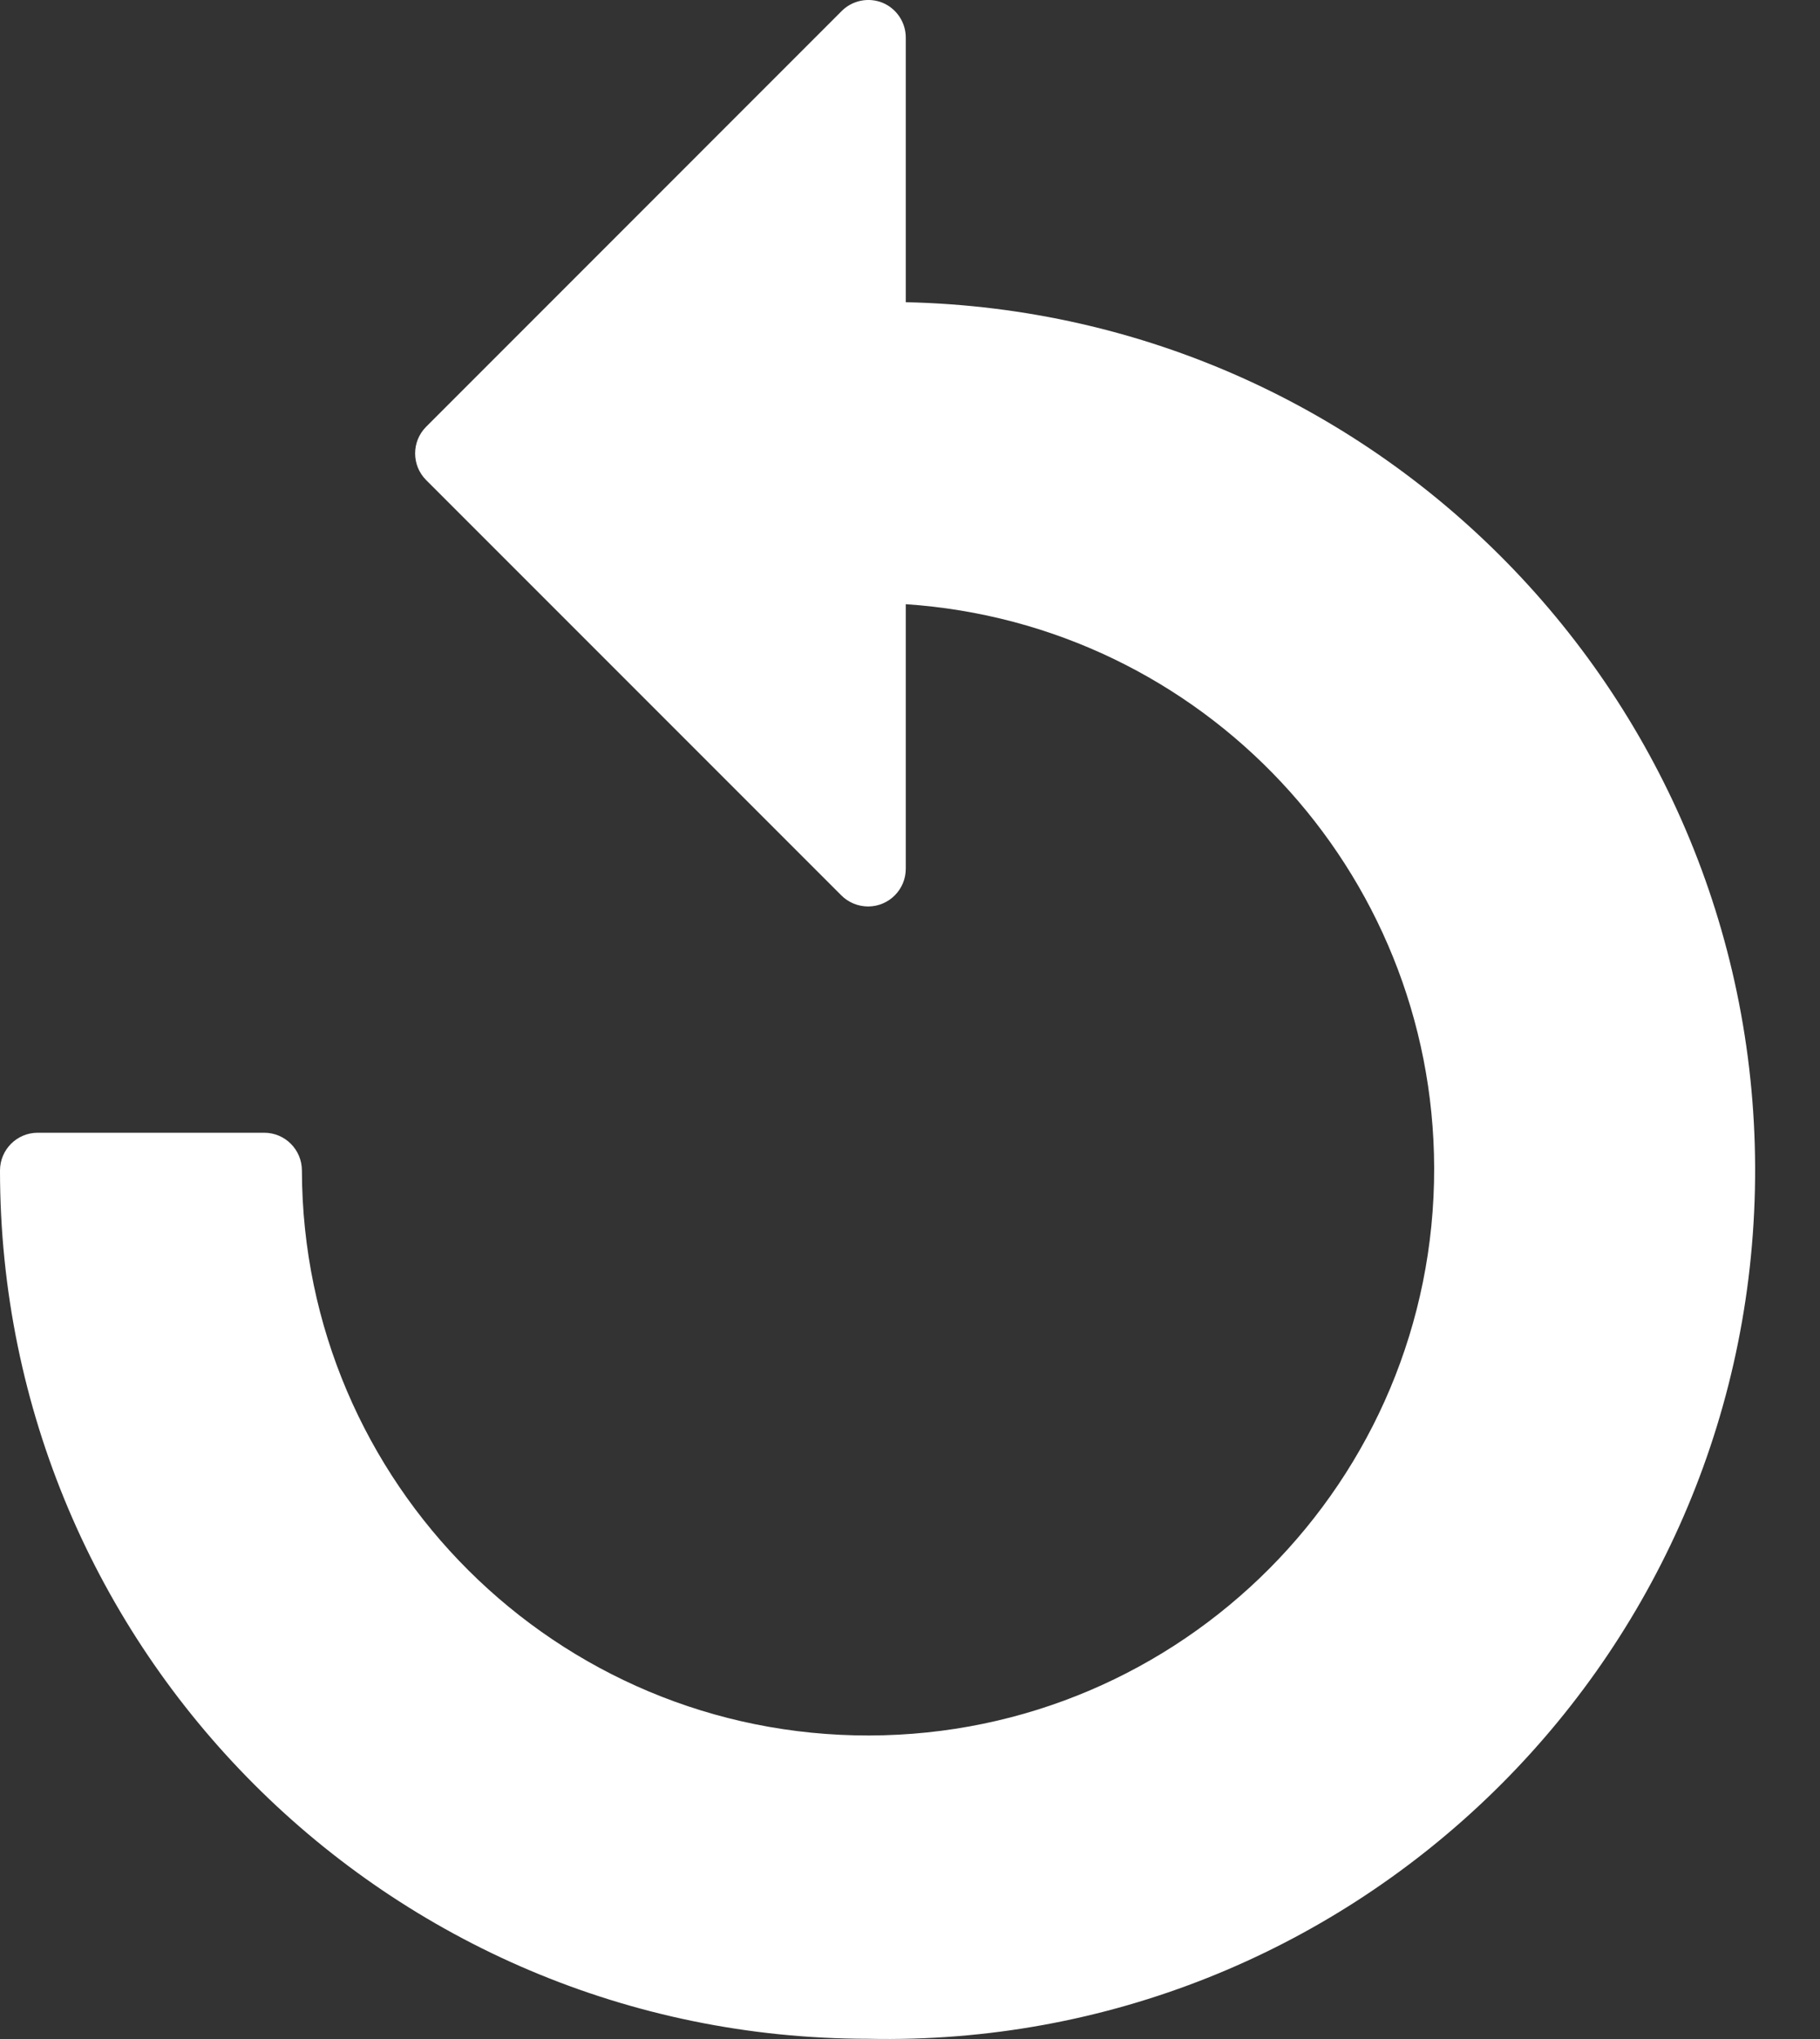<svg width="25" height="28" viewBox="0 0 25 28" fill="none" xmlns="http://www.w3.org/2000/svg">
<rect x="0" y="0" width="25" height="28" fill="#333333" stroke="none"/>
<path d="M12.442 4.15V0.521C12.444 0.311 12.319 0.121 12.126 0.039C11.929 -0.042 11.703 0.005 11.555 0.158L5.853 5.861C5.652 6.063 5.652 6.39 5.853 6.592L11.555 12.294C11.653 12.393 11.787 12.448 11.927 12.448C12.213 12.446 12.444 12.213 12.442 11.926V8.297C16.52 8.57 19.691 11.952 19.7 16.039C19.709 20.334 16.235 23.823 11.941 23.832C7.646 23.842 4.157 20.368 4.147 16.074C4.147 15.787 3.915 15.555 3.629 15.555H0.518C0.232 15.555 0 15.787 0 16.074C0 22.659 5.338 27.997 11.924 27.997C18.509 28.14 23.963 22.918 24.106 16.333C24.249 9.748 19.027 4.293 12.442 4.15Z" fill="white"/>
</svg>
